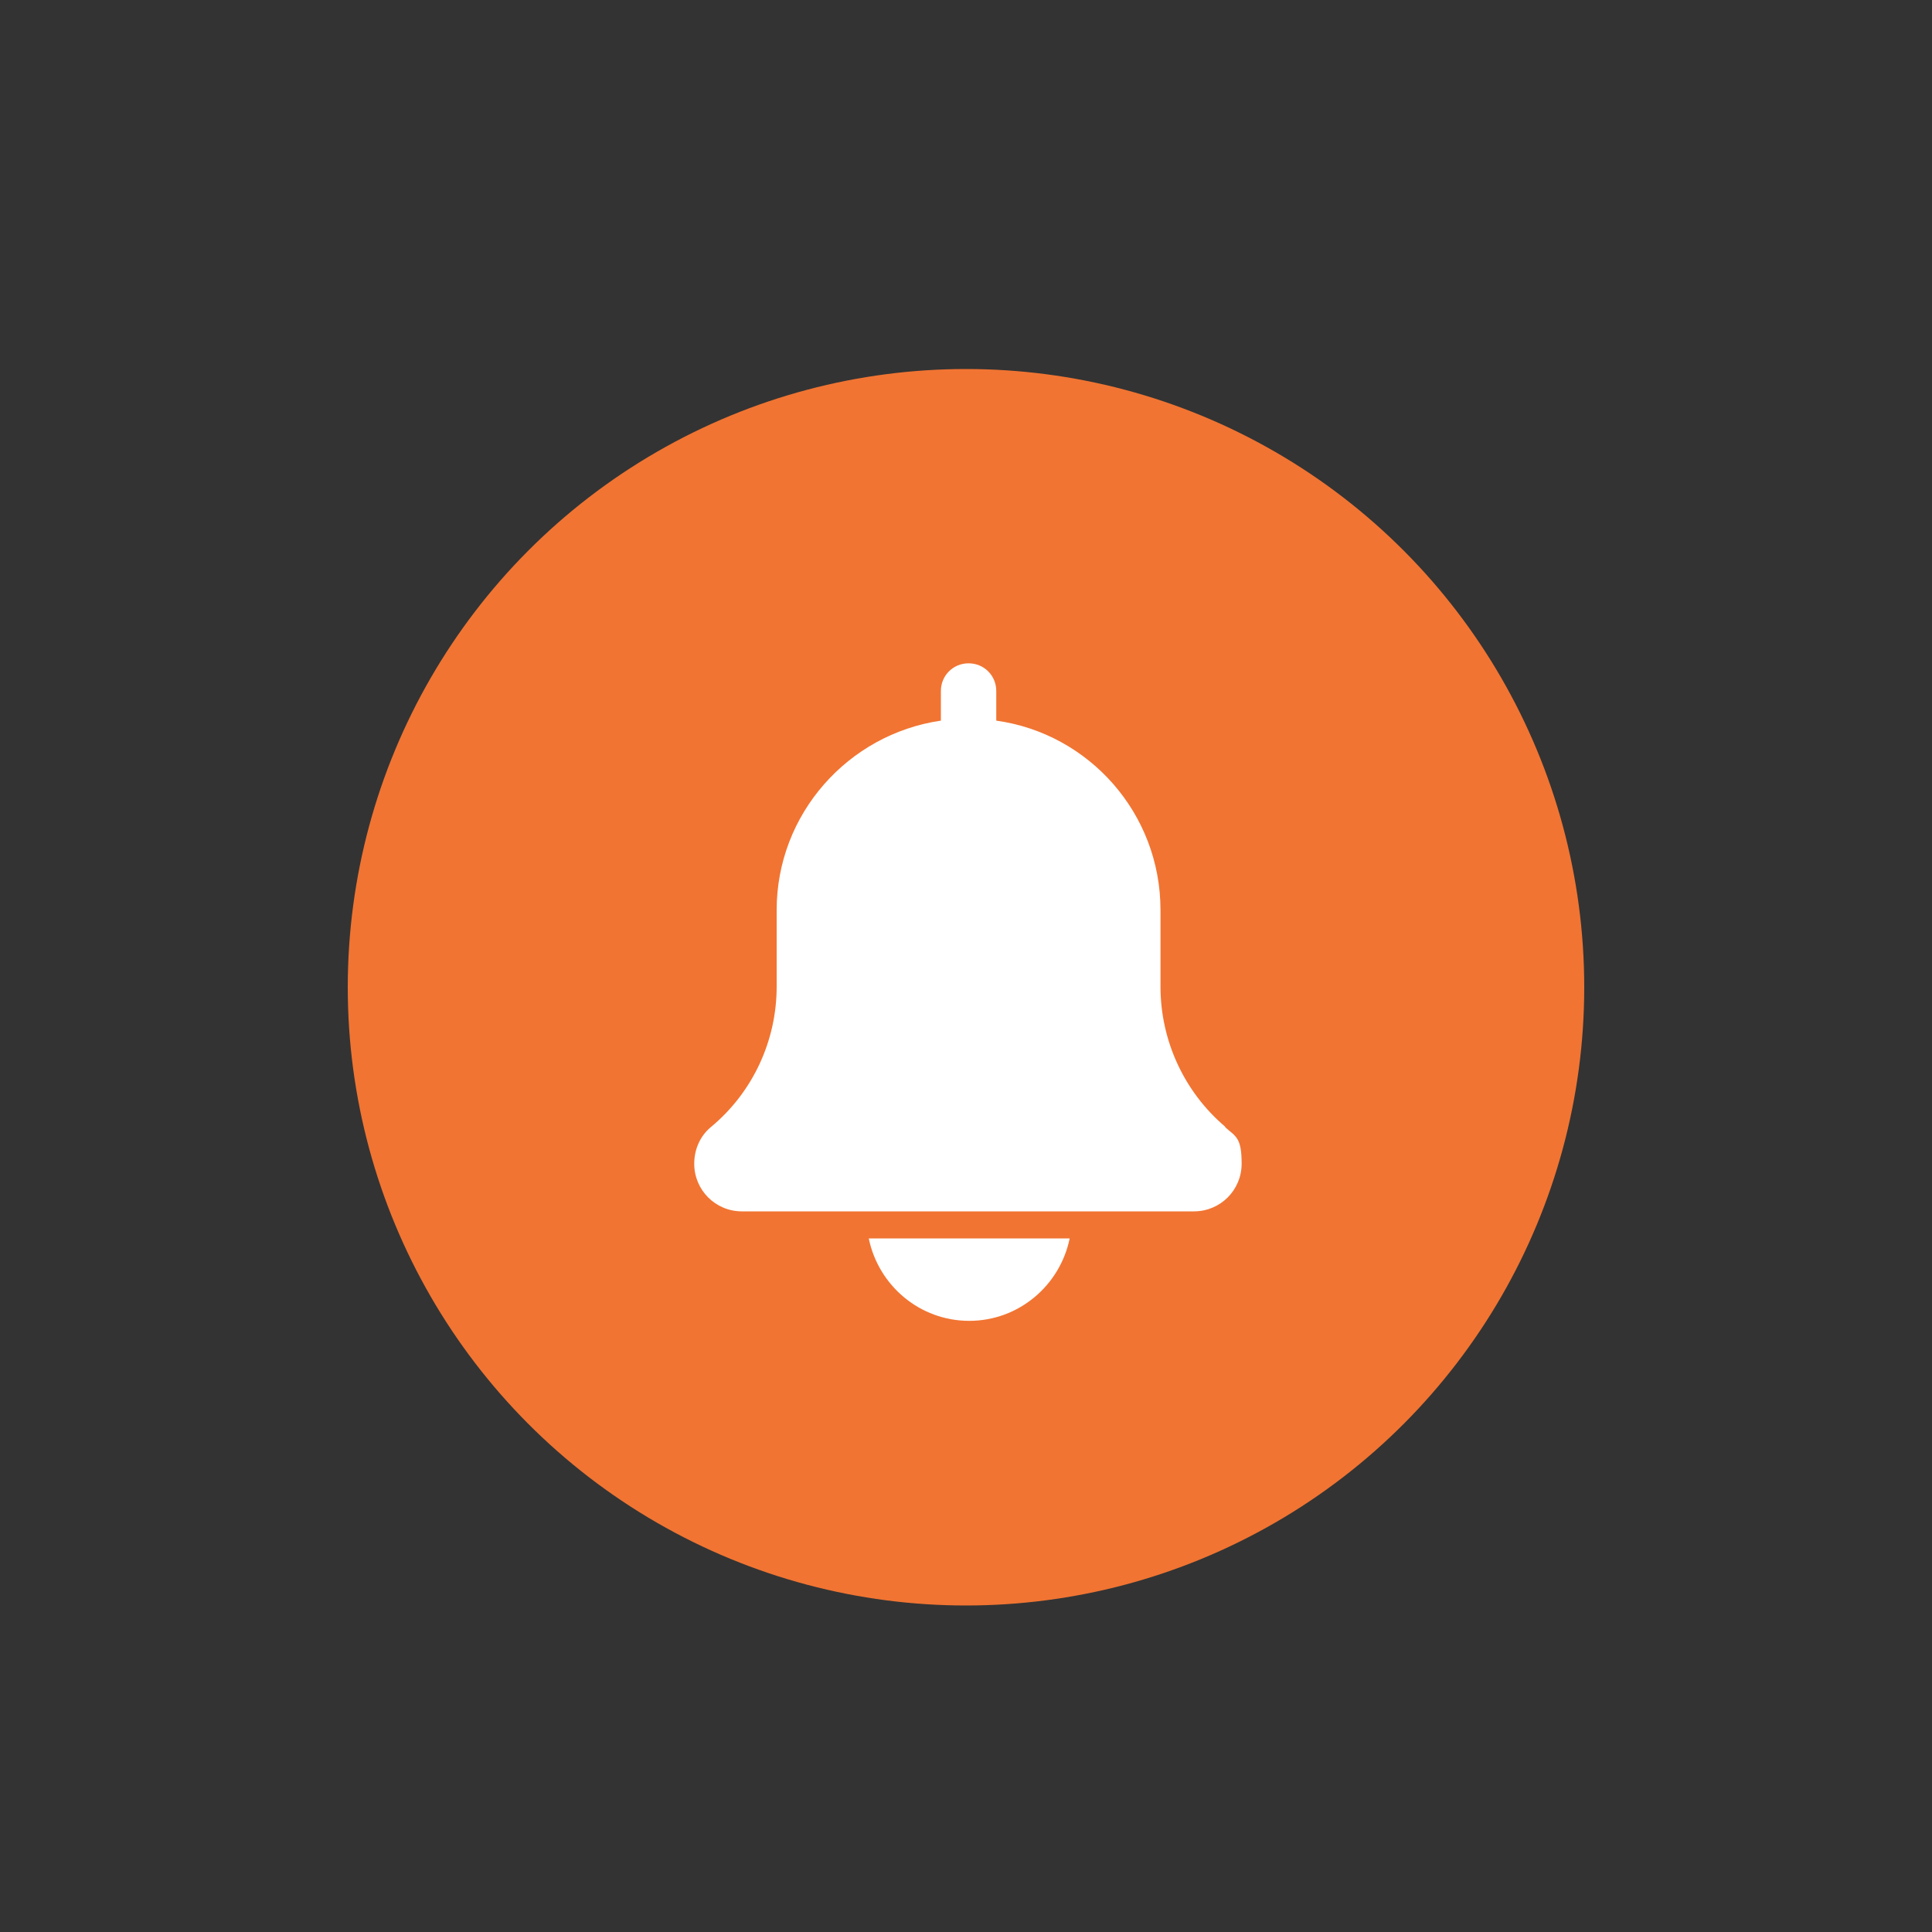 <?xml version="1.0" encoding="UTF-8"?>
<svg xmlns="http://www.w3.org/2000/svg" version="1.1" viewBox="0 0 300 300">
  <rect x="0" y="0" width="300" height="300" fill="#333333" stroke="none"/>
  <defs>
    <style>
      .cls-1 {
        fill: #f17432;
      }

      .cls-2 {
        fill: #fff;
      }
    </style>
  </defs>
  <!-- Generator: Adobe Illustrator 28.7.7, SVG Export Plug-In . SVG Version: 1.2.0 Build 194)  -->
  <g>
    <g id="circle">
      <circle class="cls-1" cx="150" cy="153.3" r="96"/>
      <g>
        <path class="cls-2" d="M190.3,175c-6.4-5.4-10.1-13.4-10.1-21.8v-11.9c0-15-11.1-27.4-25.5-29.4v-4.6c0-2.4-1.9-4.3-4.3-4.3s-4.3,1.9-4.3,4.3v4.6c-14.4,2.1-25.5,14.5-25.5,29.4v11.9c0,8.4-3.7,16.4-10.2,21.8-1.7,1.4-2.6,3.5-2.6,5.7,0,4.1,3.3,7.4,7.4,7.4h70.2c4.1,0,7.4-3.3,7.4-7.4s-.9-4.2-2.6-5.7Z"/>
        <path class="cls-2" d="M150.5,205.1c7.7,0,14.1-5.5,15.6-12.8h-31.2c1.5,7.3,7.9,12.8,15.6,12.8Z"/>
      </g>
    </g>
  </g>
</svg>